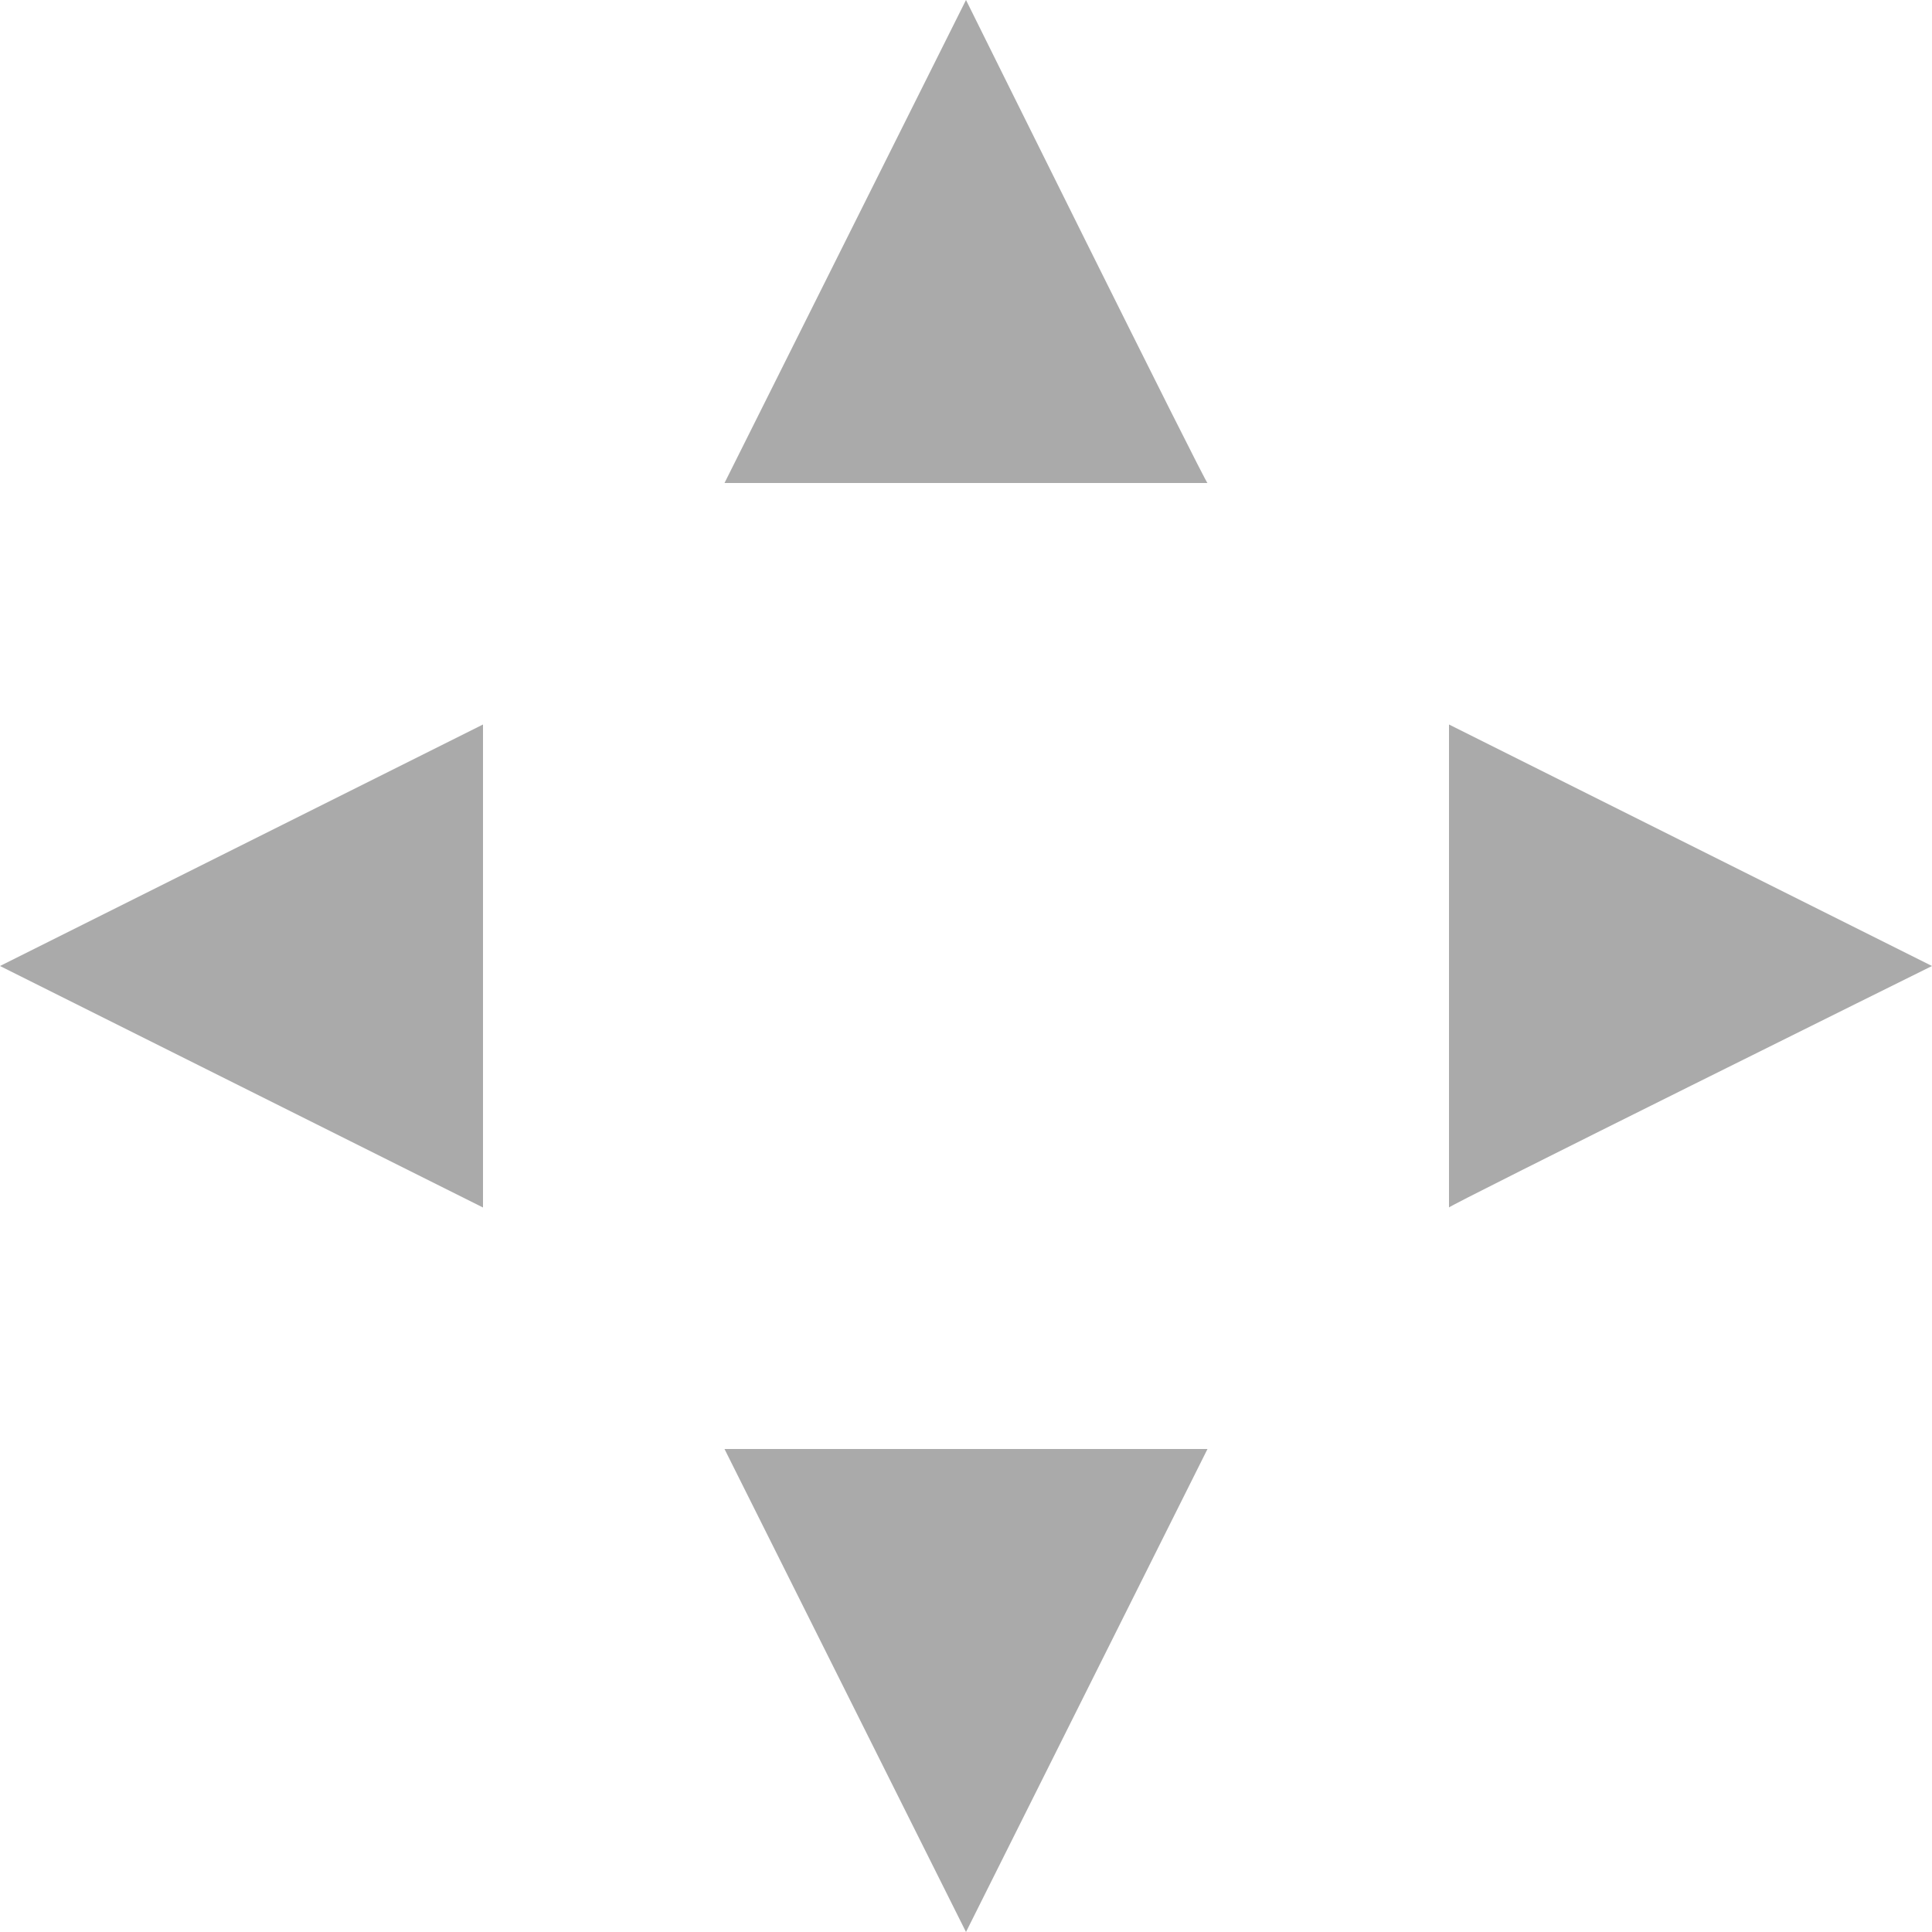 <svg width="16" height="16" version="1.1" xmlns="http://www.w3.org/2000/svg">
 <path d="m8 0-2 4h4c0 0.036-2-4-2-4z" fill="#aaaaaa"/>
 <path d="m6 12 2 4 2-4z" fill="#aaaaaa"/>
 <path d="m16 8-4-2v4c-0.036 0 4-2 4-2z" fill="#aaaaaa"/>
 <path d="m4 6-4 2 4 2z" fill="#aaaaaa"/>
</svg>
